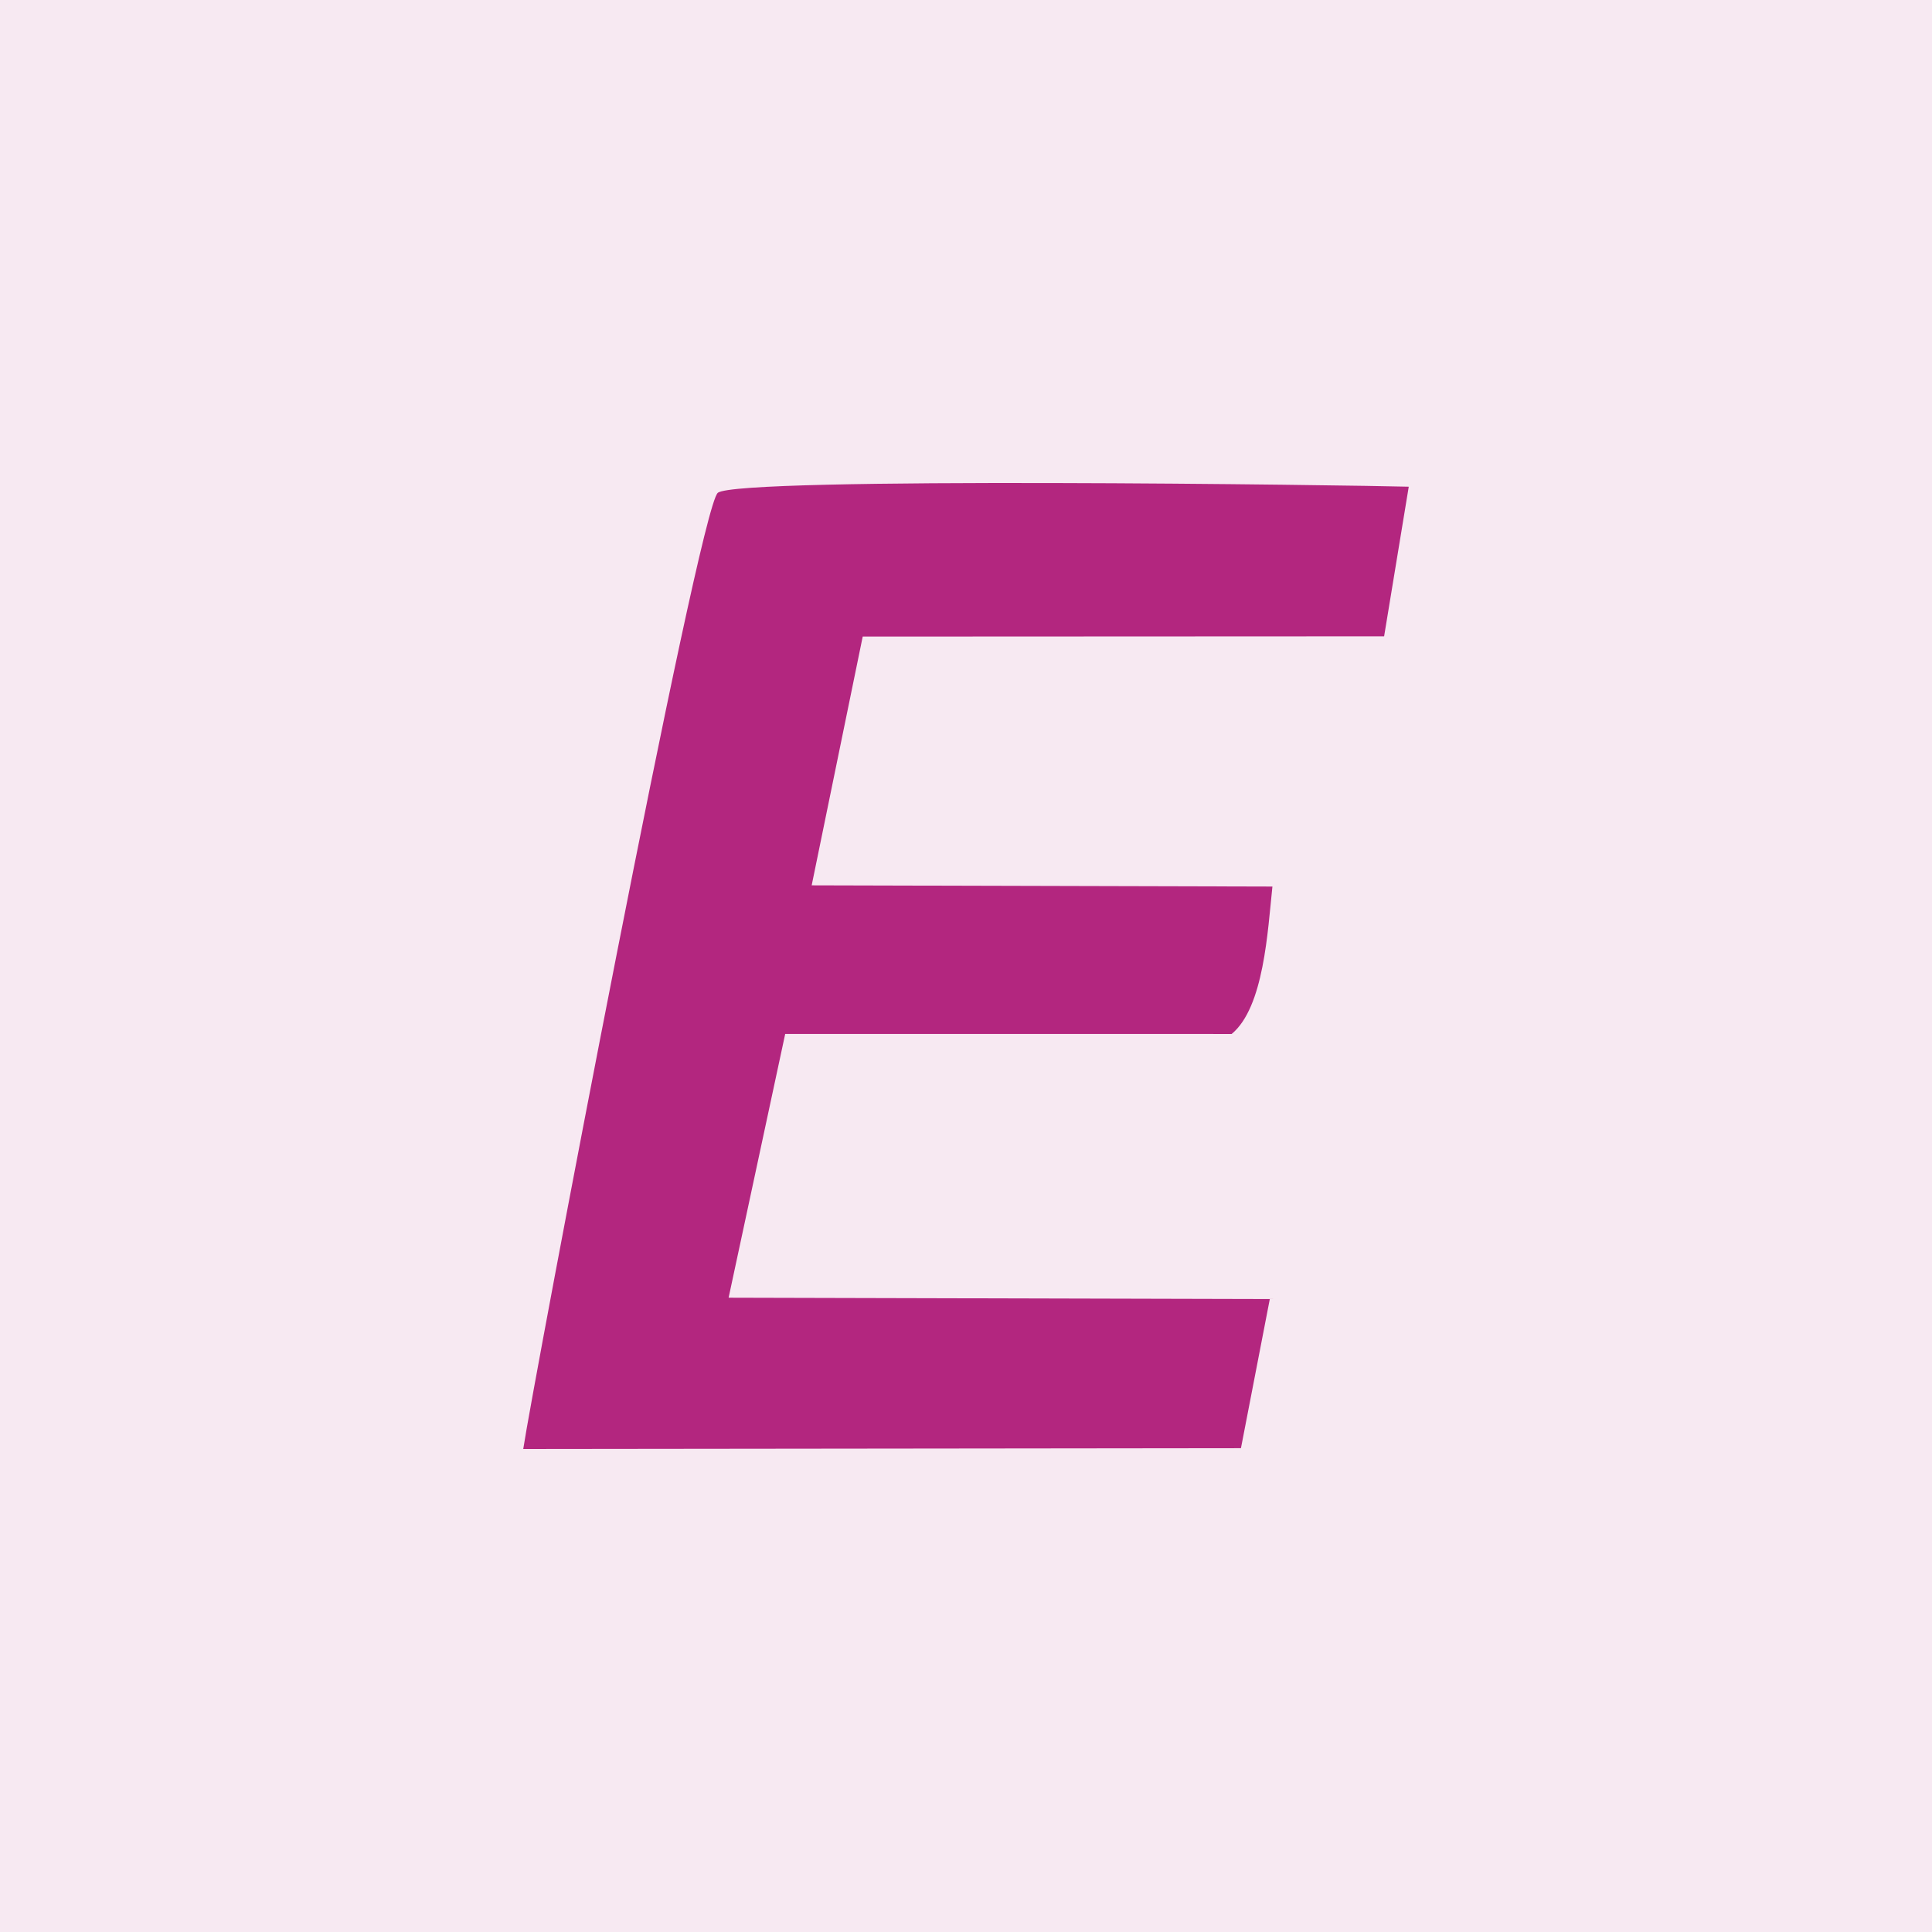 <svg width="48" height="48" viewBox="0 0 48 48" fill="none" xmlns="http://www.w3.org/2000/svg">
<rect width="48" height="48" fill="white"/>
<rect width="48" height="48" fill="#B3267F" fill-opacity="0.1"/>
<path fill-rule="evenodd" clip-rule="evenodd" d="M35 12.092C33.767 12.056 18.308 11.834 17.833 12.245C17.354 12.659 13.226 34.475 13 36L30.831 35.98L31.548 32.275L18.102 32.241L19.508 25.688L30.6 25.689C31.404 25.025 31.495 23.126 31.613 22.026L20.166 21.996L21.434 15.815L34.388 15.809L35 12.092H35Z" fill="#B3267F"/>
</svg>
